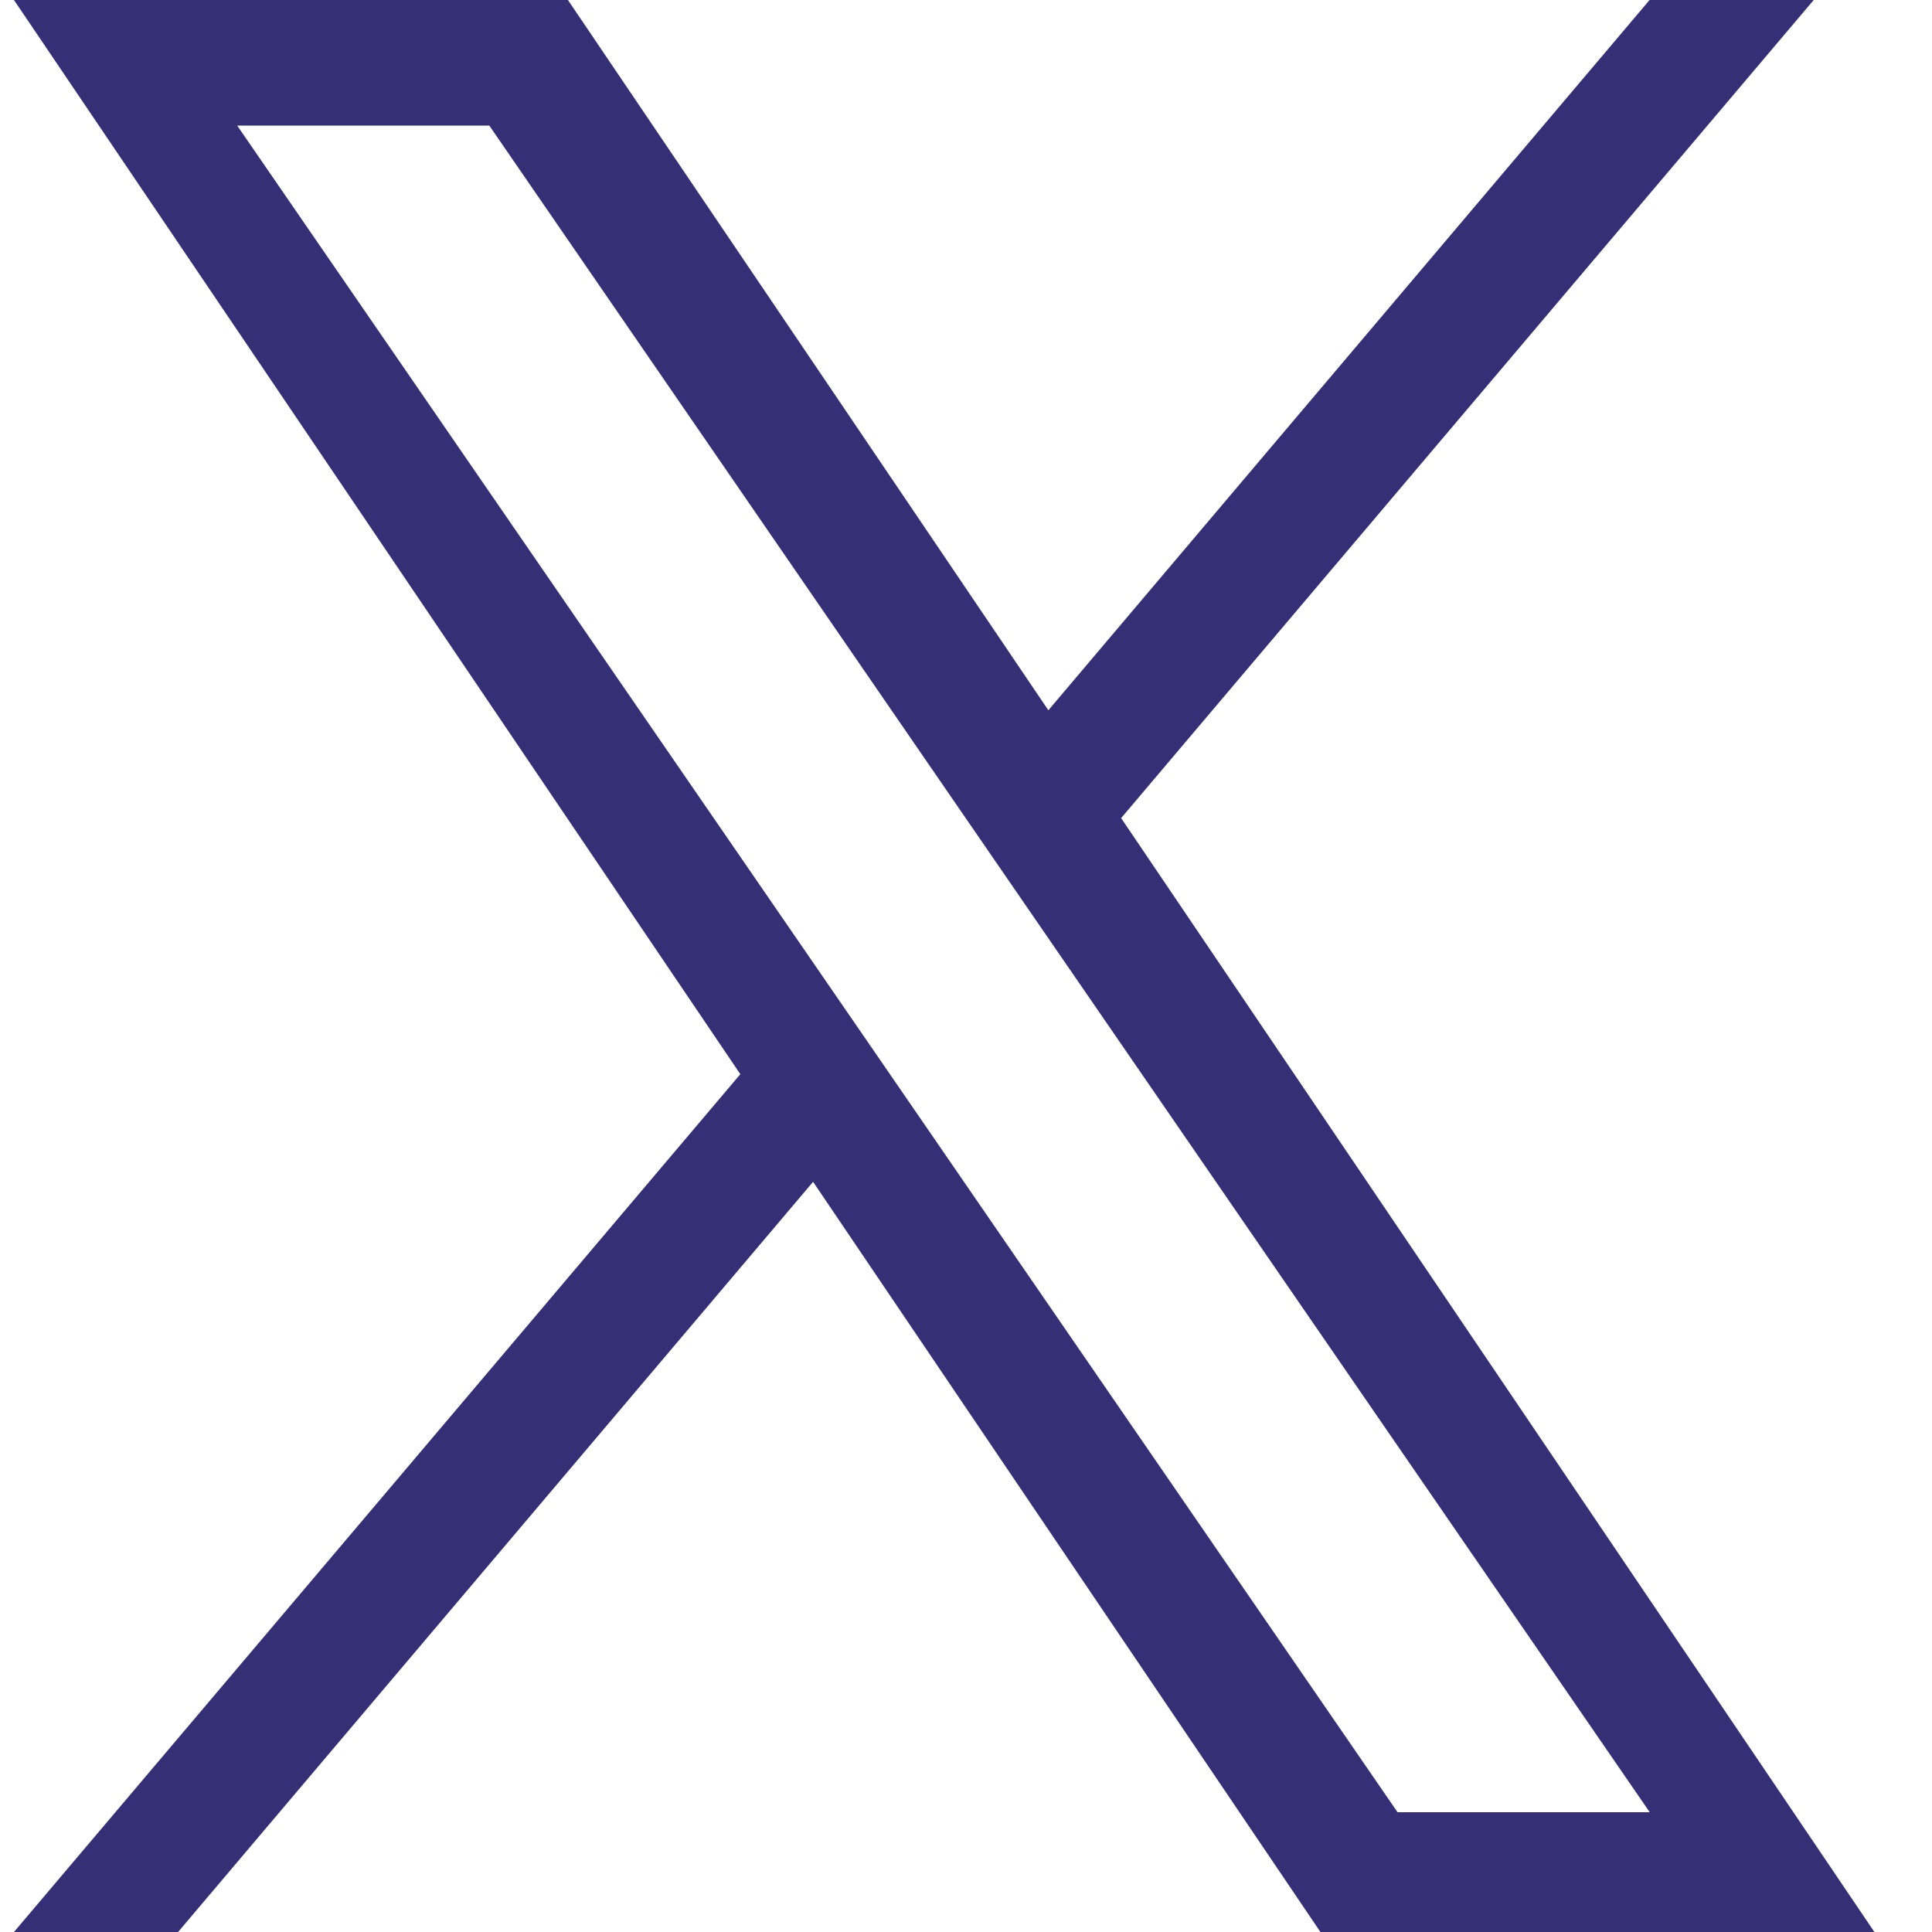 <svg width="27" height="27" viewBox="0 0 27 27" fill="none" xmlns="http://www.w3.org/2000/svg">
<path d="M15.668 11.433L25.347 0H23.053L14.651 9.926L7.937 0H0.195L10.346 15.012L0.195 27H2.489L11.363 16.516L18.453 27H26.195L15.668 11.433ZM12.527 15.143L11.499 13.649L3.315 1.755H6.838L13.441 11.354L14.469 12.848L23.055 25.326H19.531L12.527 15.143Z" fill="#353076"/>
</svg>
